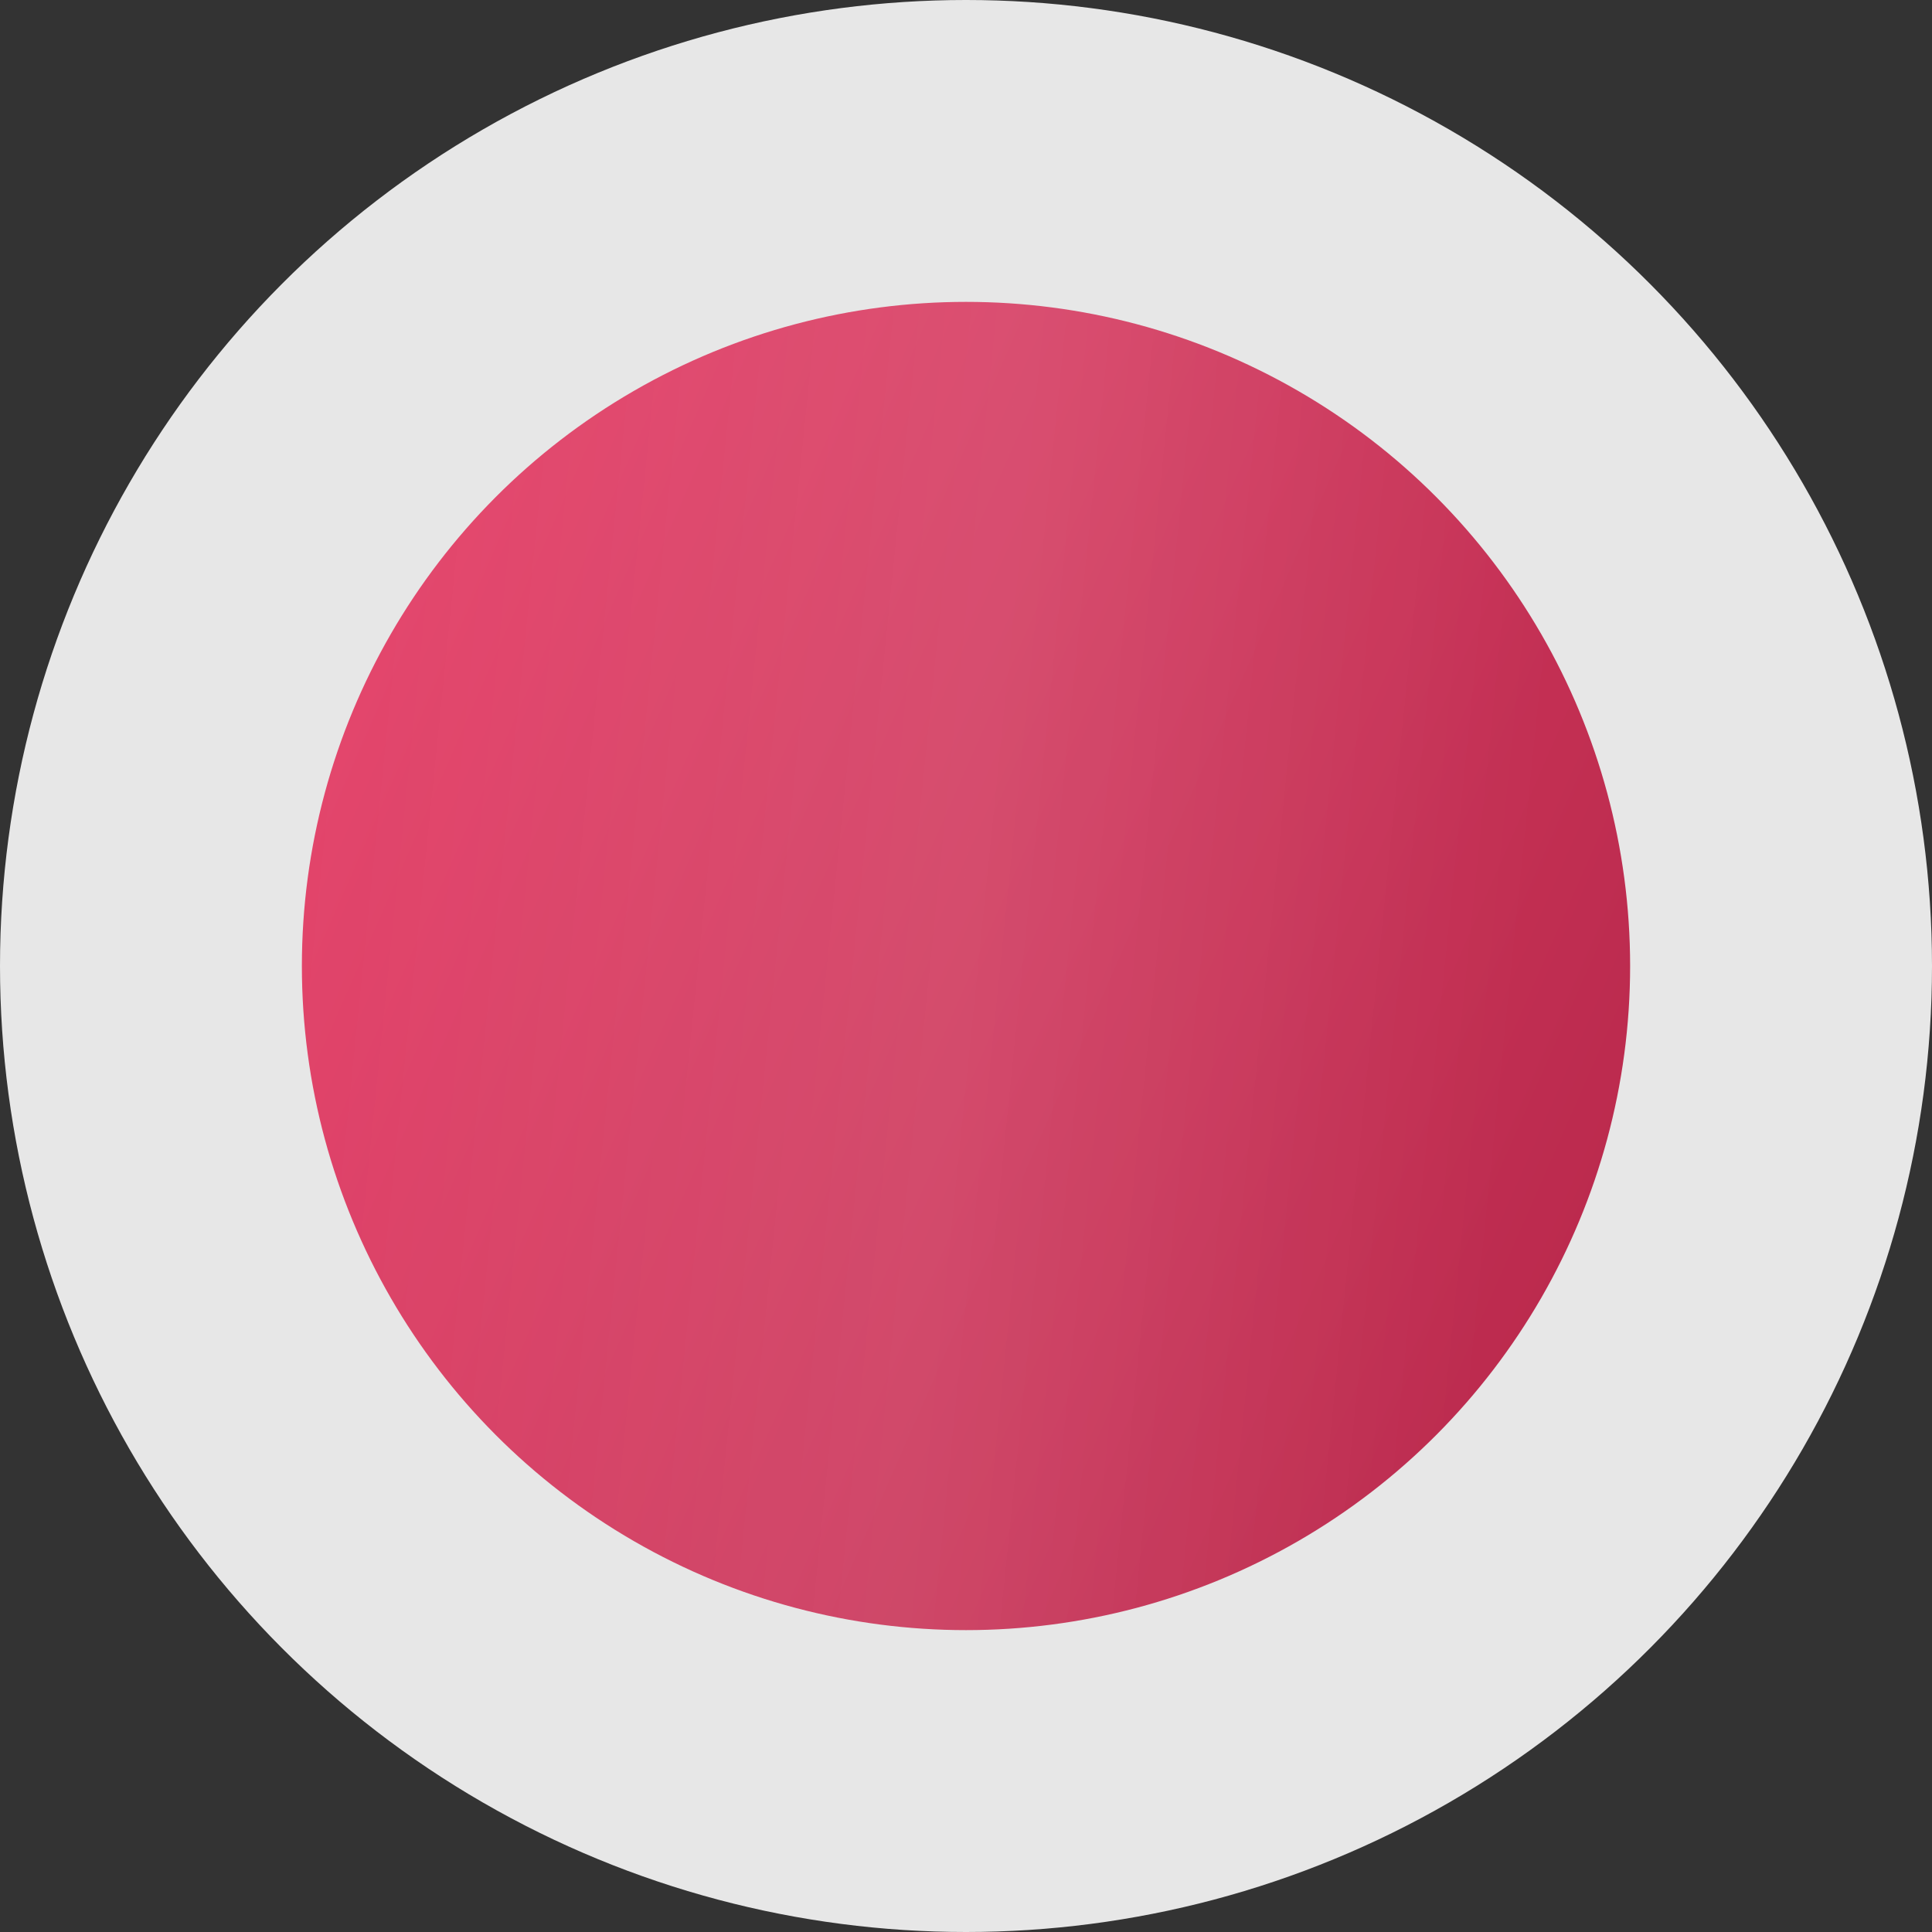 <?xml version="1.0" encoding="UTF-8"?> <svg xmlns="http://www.w3.org/2000/svg" width="32" height="32" viewBox="0 0 32 32" fill="none"><rect x="0" y="0" width="32" height="32" fill="#333333" stroke="none"/> <circle cx="16" cy="16" r="13.5" fill="#D9D9D9"></circle> <circle cx="16" cy="16" r="13.5" fill="url(#paint0_linear_1728_3712)"></circle> <circle cx="16" cy="16" r="13.5" fill="white" fill-opacity="0.15"></circle> <circle cx="16" cy="16" r="13.5" fill="url(#paint1_linear_1728_3712)" fill-opacity="0.1"></circle> <circle cx="16" cy="16" r="13.5" stroke="#E7E7E7" stroke-width="5"></circle> <defs> <linearGradient id="paint0_linear_1728_3712" x1="9.107" y1="-9.911" x2="38.008" y2="2.805" gradientUnits="userSpaceOnUse"> <stop stop-color="#EA2C5A"></stop> <stop offset="1" stop-color="#A80029"></stop> </linearGradient> <linearGradient id="paint1_linear_1728_3712" x1="6.063" y1="5" x2="26.13" y2="7.042" gradientUnits="userSpaceOnUse"> <stop stop-color="white" stop-opacity="0"></stop> <stop offset="0.537" stop-color="white"></stop> <stop offset="1" stop-color="white" stop-opacity="0"></stop> </linearGradient> </defs> </svg> 